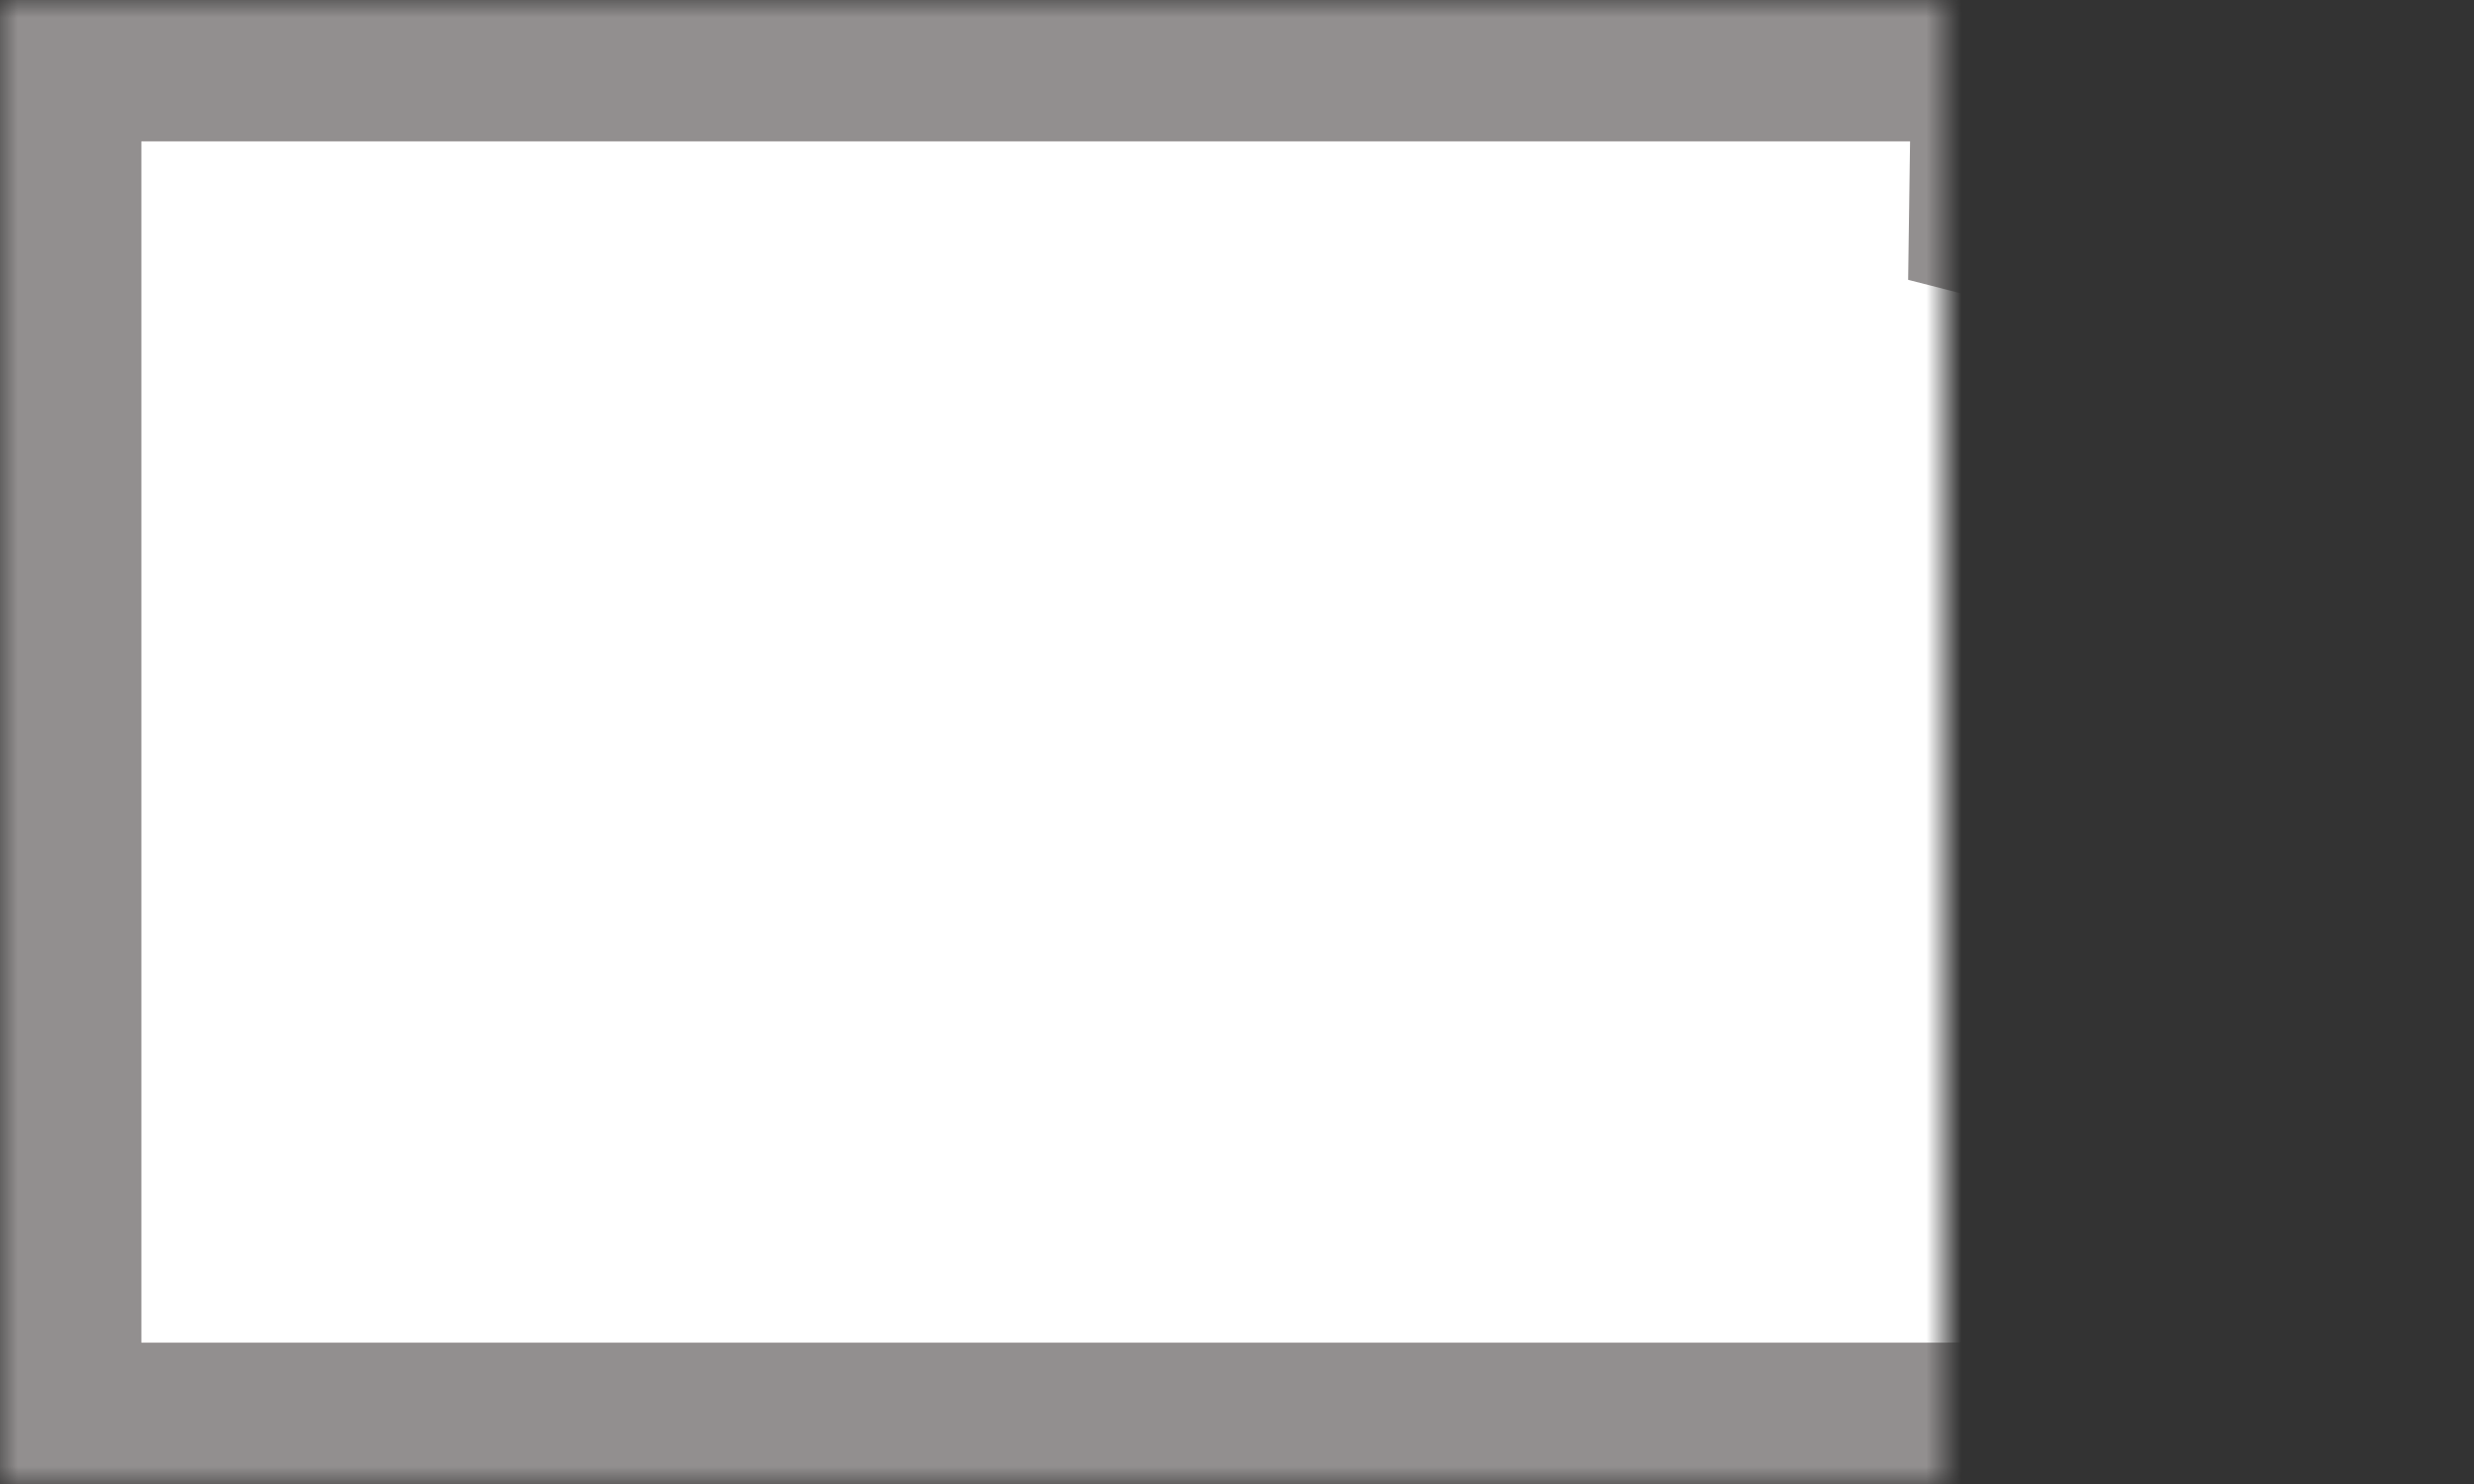<svg width="70" height="42" viewBox="0 0 70 42" xmlns="http://www.w3.org/2000/svg" xmlns:xlink="http://www.w3.org/1999/xlink"><rect x="0" y="0" width="70" height="42" fill="#333333" stroke="none"/><title>E2EA4E81-5B56-452F-9928-523AB5E13A83</title><defs><path d="M15 0h58.1l-.067 4.828s5.5 1.413 5.5 7.042c0 5.63 6.467 4.58 6.467 4.58v10.558C85 35.288 78.288 42 70.005 42H15V0z" id="a"/><mask id="b" x="0" y="0" width="70" height="42" fill="#fff"><use xlink:href="#a"/></mask></defs><use mask="url(#b)" xlink:href="#a" transform="translate(-15)" stroke="#928f8f" stroke-width="8" fill="#FFF" fill-rule="evenodd"/></svg>